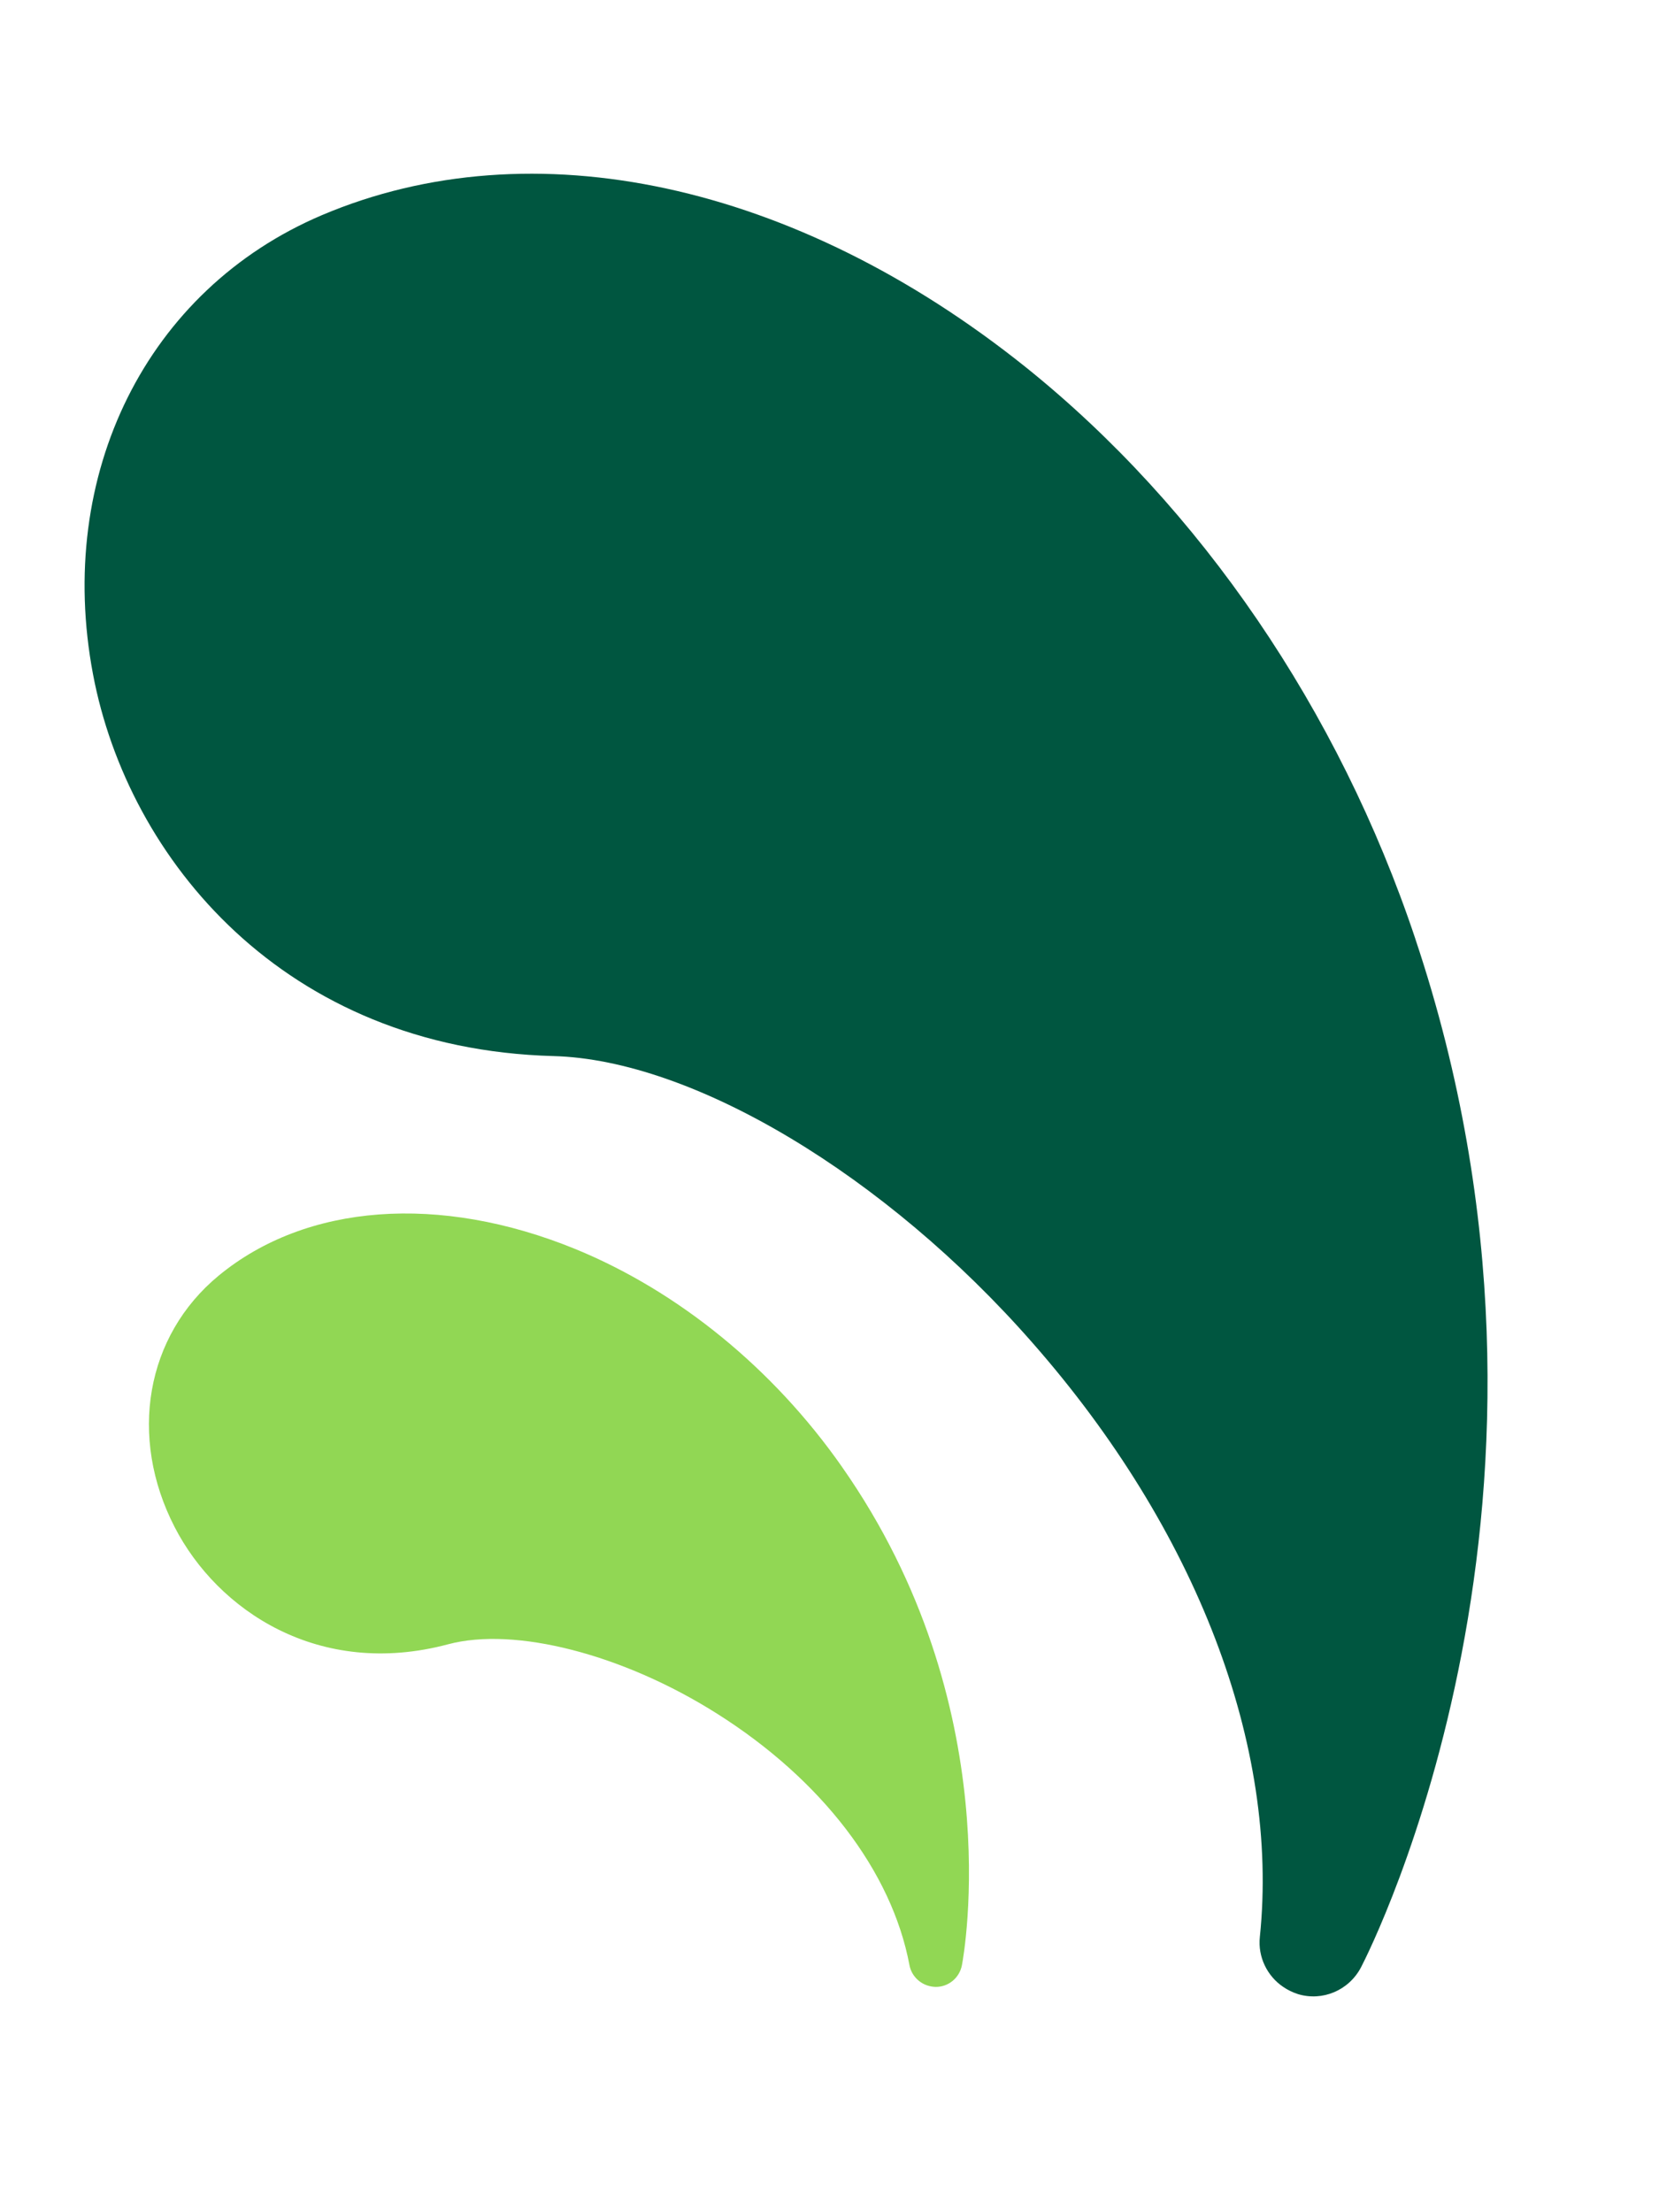 <svg width="117" height="156" viewBox="0 0 117 156" fill="none" xmlns="http://www.w3.org/2000/svg">
<g id="Frame 3475031">
<path id="Vector" d="M99.811 66.189C94.429 50.082 84.649 35.771 72.334 25.888C56.1 12.891 37.549 8.878 22.708 15.17C10.367 20.411 3.885 33.427 6.562 47.561C9.03 60.586 20.043 73.957 39.031 74.471C48.85 74.732 62.446 82.856 72.829 94.707C84.385 107.869 90.242 123.136 88.85 136.59C88.699 138 89.37 139.35 90.493 140.108C90.814 140.328 91.15 140.491 91.53 140.617C93.273 141.147 95.133 140.356 95.987 138.726C96.69 137.373 112.915 105.314 99.817 66.214" fill="#005640"/>
<path id="Vector_2" d="M59.377 103.433C54.53 96.507 47.842 91.058 40.575 88.078C30.999 84.165 21.594 84.865 15.417 89.959C10.281 94.199 9.039 101.323 12.318 107.689C15.341 113.555 22.482 118.383 31.6 115.951C36.314 114.692 43.942 116.652 50.568 120.842C57.938 125.493 62.893 131.952 64.137 138.567C64.265 139.261 64.776 139.811 65.418 140.015C65.603 140.074 65.786 140.105 65.984 140.111C66.89 140.119 67.664 139.479 67.839 138.581C67.983 137.836 71.166 120.253 59.384 103.445" fill="#91D754"/>
</g>
</svg>
